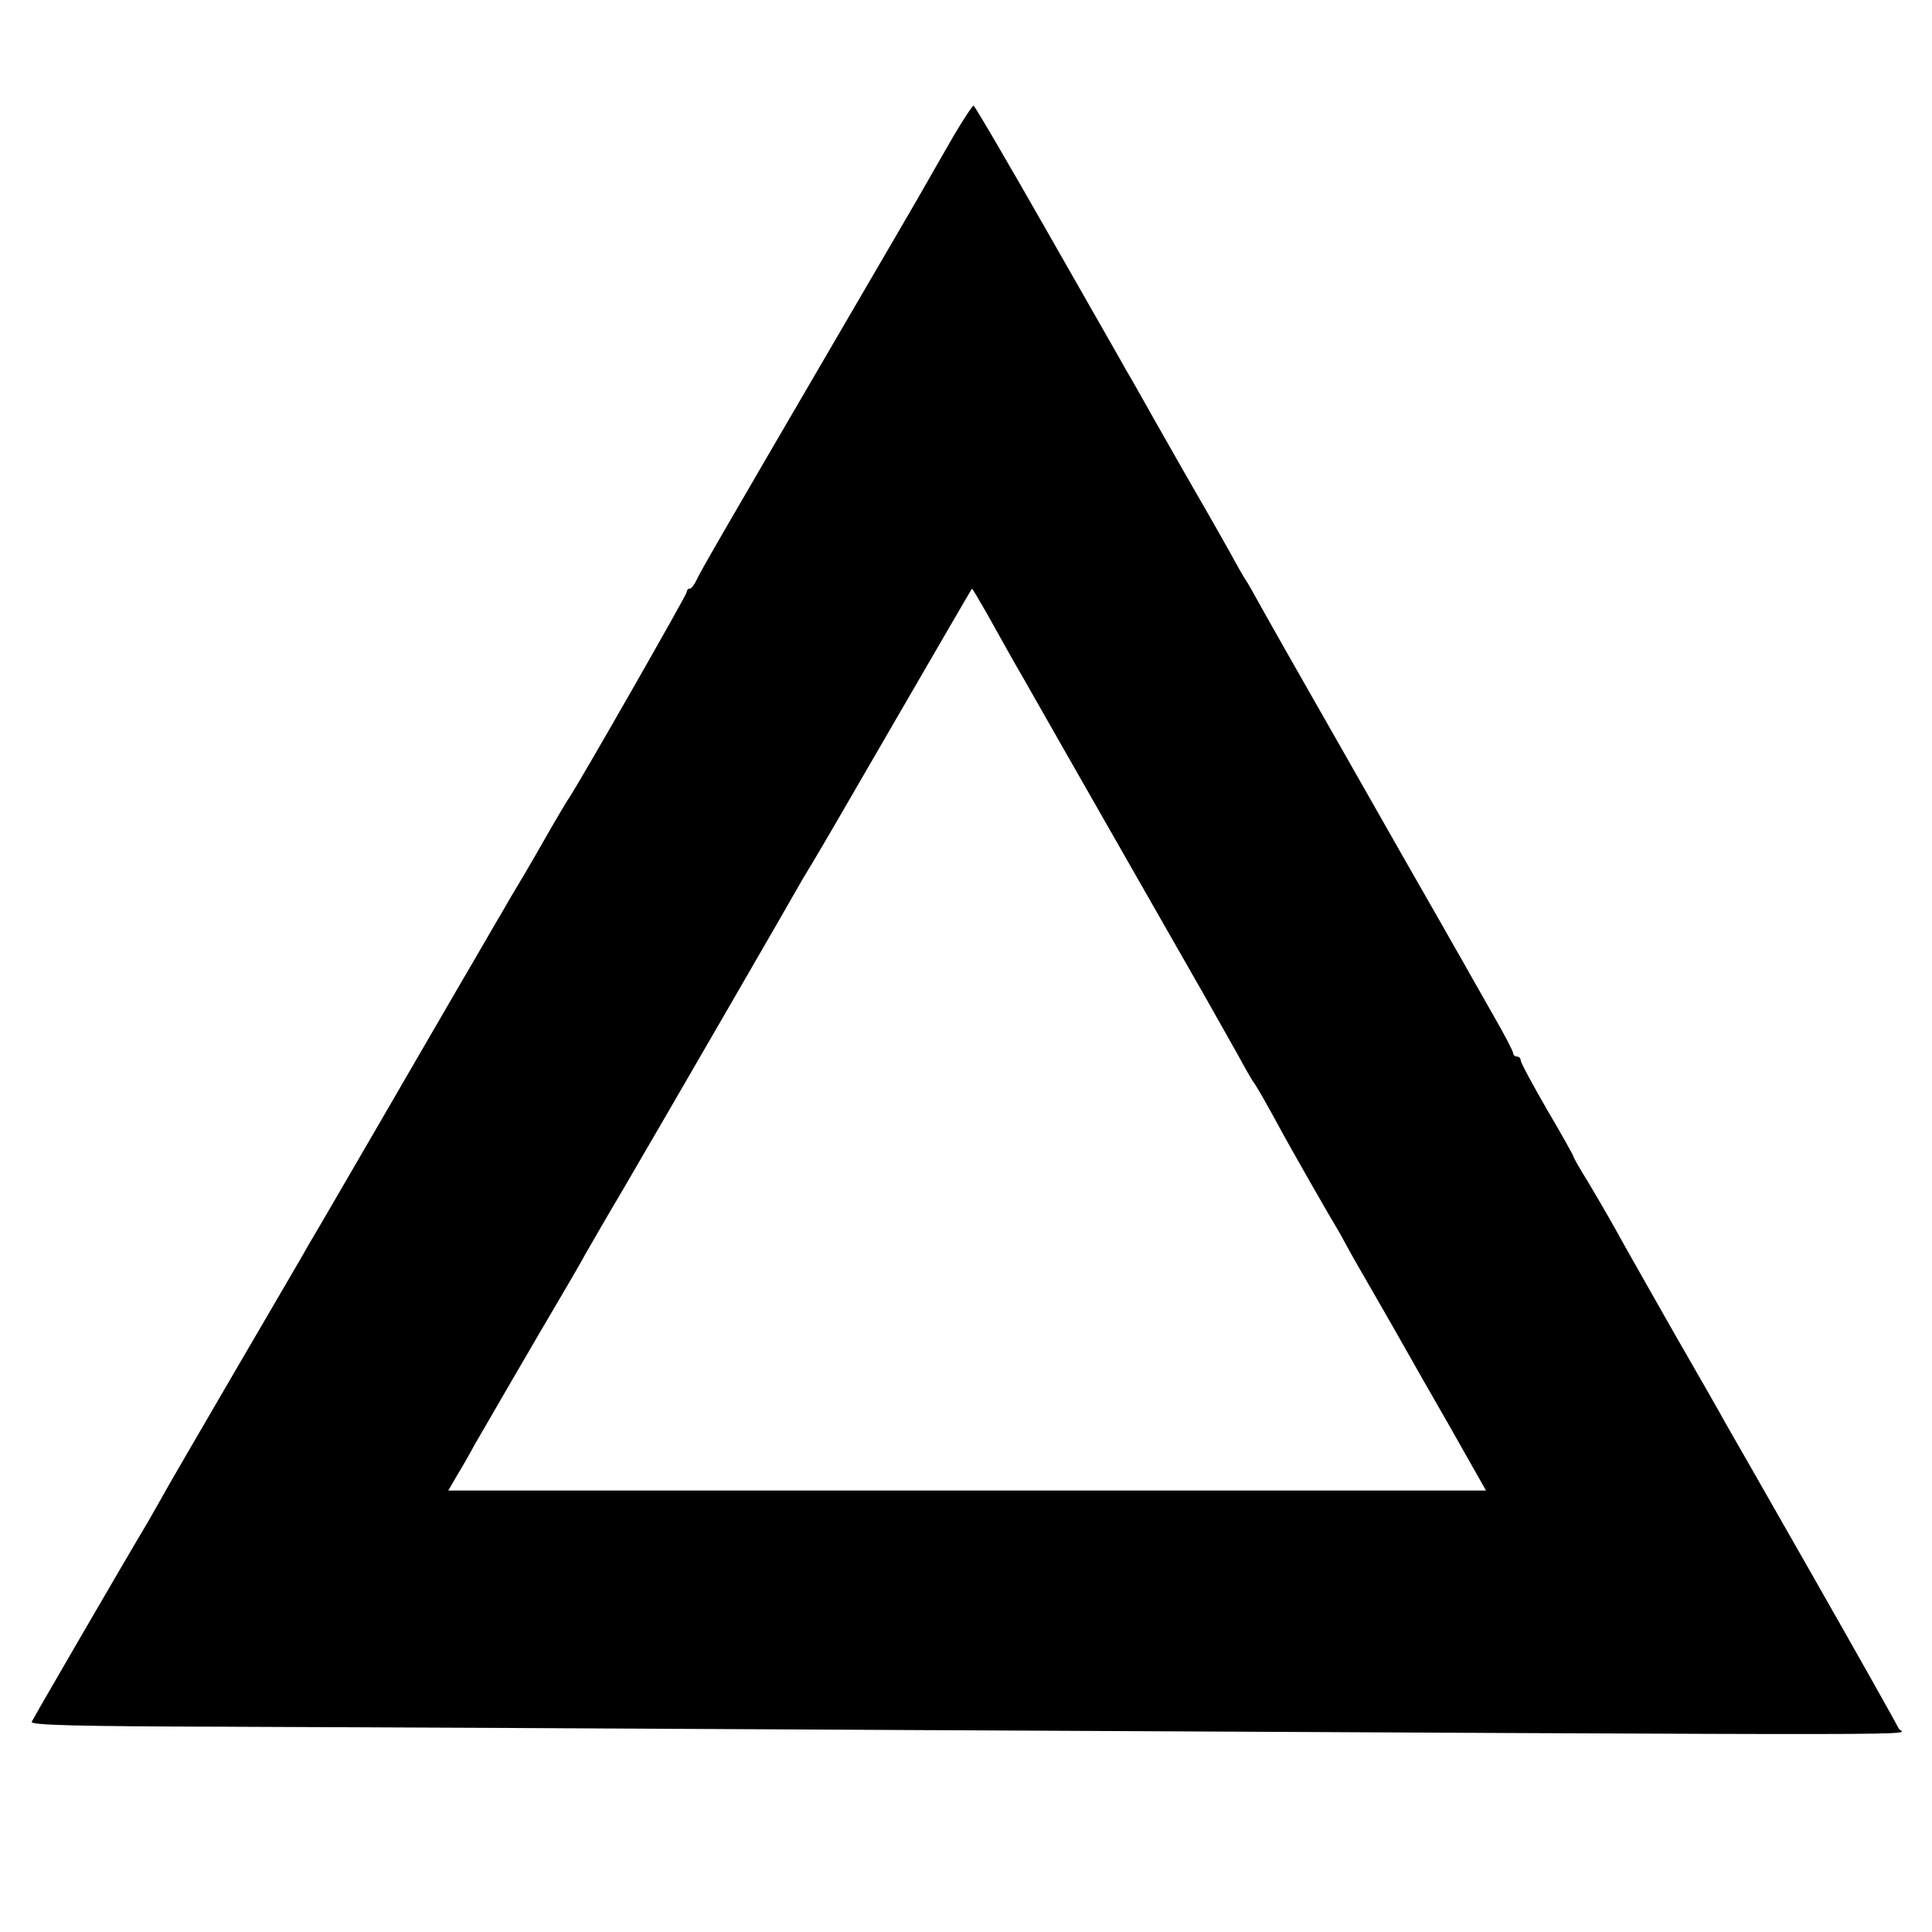 <?xml version="1.0" standalone="no"?>
<!DOCTYPE svg PUBLIC "-//W3C//DTD SVG 20010904//EN"
 "http://www.w3.org/TR/2001/REC-SVG-20010904/DTD/svg10.dtd">
<svg version="1.0" xmlns="http://www.w3.org/2000/svg"
 width="512pt" height="512pt" viewBox="0 0 512 512"
 preserveAspectRatio="xMidYMid meet">
<g transform="translate(0,512) scale(0.1,-0.1)"
fill="#000000" stroke="none">
<path d="M2529 4763 c-24 -42 -56 -97 -70 -122 -14 -26 -122 -210 -239 -411
-311 -533 -363 -623 -374 -647 -6 -13 -14 -23 -18 -23 -5 0 -8 -4 -8 -9 0 -7
-273 -485 -309 -541 -6 -8 -38 -62 -71 -120 -33 -58 -65 -112 -70 -120 -5 -8
-24 -40 -41 -70 -18 -30 -63 -109 -102 -175 -71 -122 -93 -160 -126 -217 -10
-18 -74 -127 -141 -243 -67 -115 -130 -224 -140 -240 -9 -17 -97 -167 -195
-335 -98 -168 -187 -321 -197 -340 -11 -19 -27 -48 -37 -65 -64 -107 -303
-519 -307 -528 -3 -9 123 -12 518 -13 288 -1 1119 -5 1848 -9 2840 -14 2589
-15 2582 4 -4 9 -104 187 -223 396 -119 209 -226 396 -237 415 -10 19 -72 127
-137 240 -64 113 -133 234 -152 269 -20 36 -53 93 -74 128 -22 35 -39 65 -39
68 0 2 -31 58 -70 124 -38 66 -70 125 -70 131 0 5 -4 10 -10 10 -5 0 -10 4
-10 9 0 5 -24 51 -54 103 -29 51 -66 116 -81 143 -16 28 -38 66 -49 86 -79
138 -119 208 -278 488 -99 173 -193 339 -210 370 -17 31 -34 61 -38 66 -4 6
-21 35 -37 65 -17 30 -47 84 -68 120 -43 74 -49 85 -136 238 -35 62 -68 121
-74 130 -5 10 -98 172 -205 360 -107 188 -197 342 -200 342 -3 0 -26 -35 -51
-77z m87 -1270 c47 -84 69 -124 93 -165 97 -171 388 -680 401 -703 9 -16 45
-79 80 -140 34 -60 76 -135 93 -165 16 -30 33 -59 37 -65 8 -10 33 -53 80
-140 37 -67 128 -226 140 -245 5 -8 18 -31 28 -50 10 -19 44 -78 74 -130 30
-52 66 -115 80 -140 14 -25 68 -120 121 -212 l95 -168 -1375 0 -1375 0 25 43
c14 23 34 58 44 77 23 40 175 302 236 405 23 39 49 84 58 101 10 17 55 96 102
175 107 183 457 788 471 814 6 11 19 31 27 45 9 14 108 184 220 378 112 193
204 352 205 352 1 0 19 -30 40 -67z"/>
</g>
</svg>
